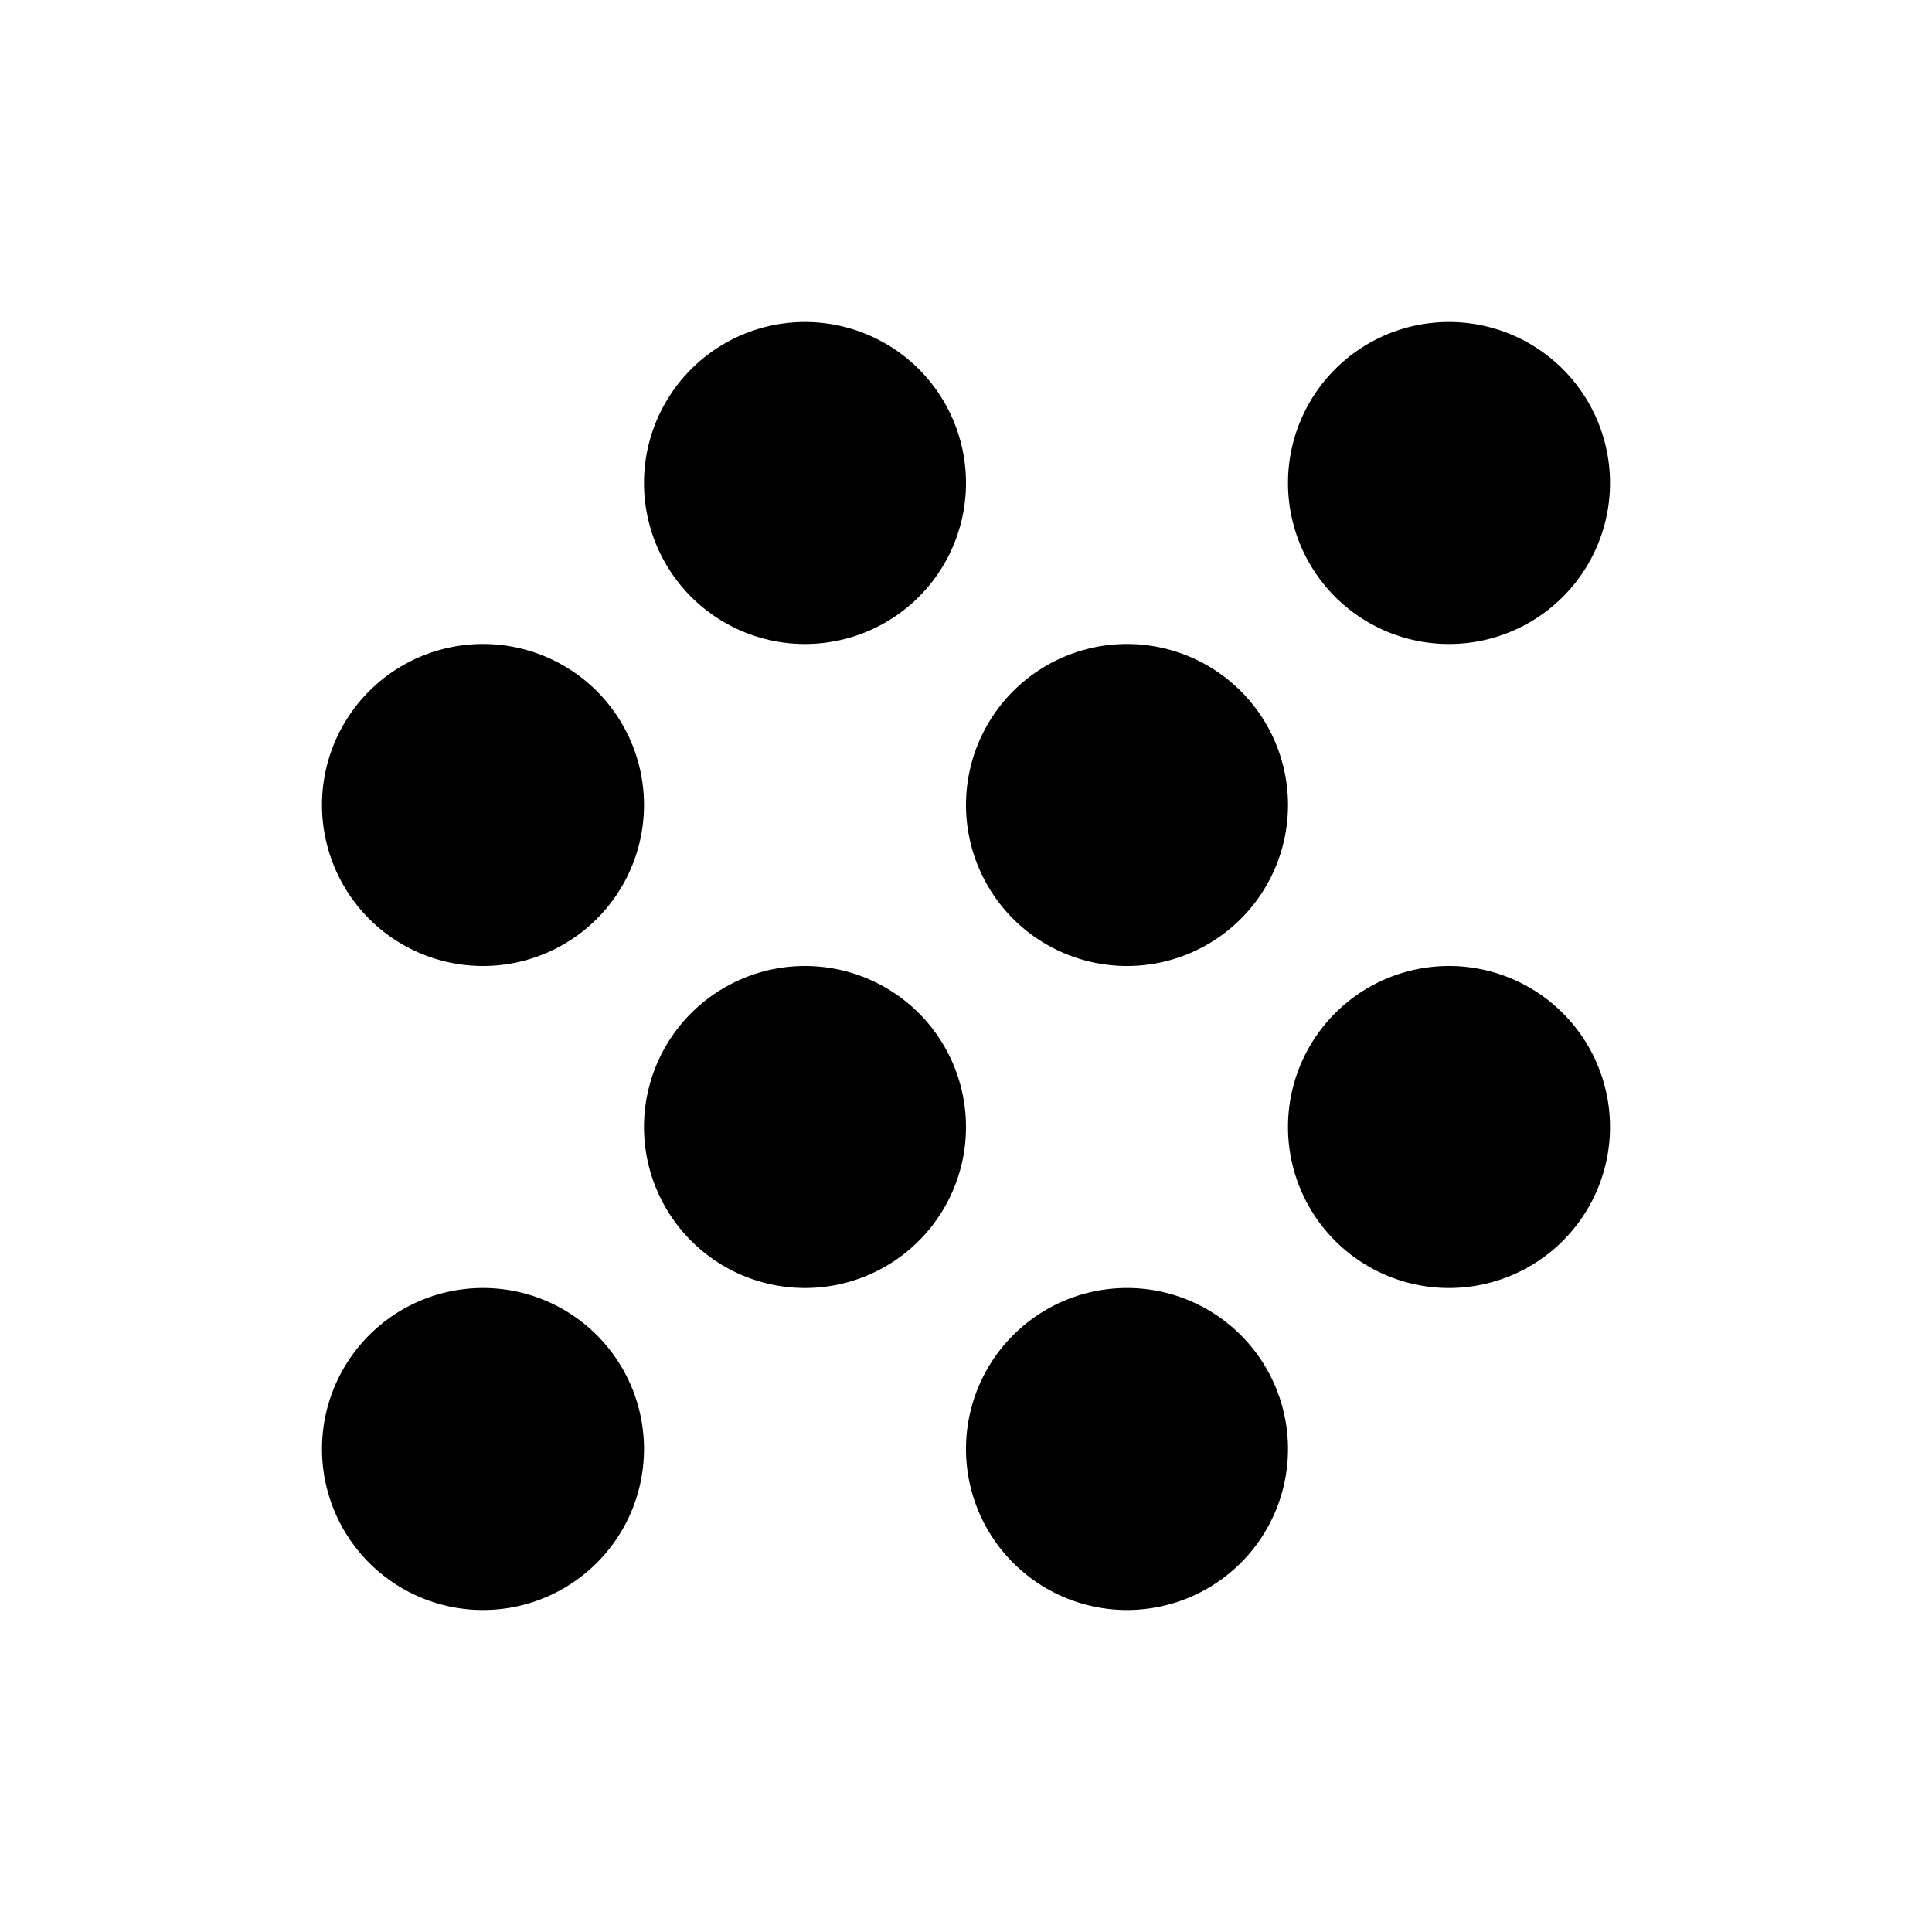 <svg fill="currentColor" xmlns="http://www.w3.org/2000/svg" id="mdi-grain" viewBox="0 0 24 24"><path d="M10,12A2,2 0 0,0 8,14A2,2 0 0,0 10,16A2,2 0 0,0 12,14A2,2 0 0,0 10,12M6,8A2,2 0 0,0 4,10A2,2 0 0,0 6,12A2,2 0 0,0 8,10A2,2 0 0,0 6,8M6,16A2,2 0 0,0 4,18A2,2 0 0,0 6,20A2,2 0 0,0 8,18A2,2 0 0,0 6,16M18,8A2,2 0 0,0 20,6A2,2 0 0,0 18,4A2,2 0 0,0 16,6A2,2 0 0,0 18,8M14,16A2,2 0 0,0 12,18A2,2 0 0,0 14,20A2,2 0 0,0 16,18A2,2 0 0,0 14,16M18,12A2,2 0 0,0 16,14A2,2 0 0,0 18,16A2,2 0 0,0 20,14A2,2 0 0,0 18,12M14,8A2,2 0 0,0 12,10A2,2 0 0,0 14,12A2,2 0 0,0 16,10A2,2 0 0,0 14,8M10,4A2,2 0 0,0 8,6A2,2 0 0,0 10,8A2,2 0 0,0 12,6A2,2 0 0,0 10,4Z" /></svg>